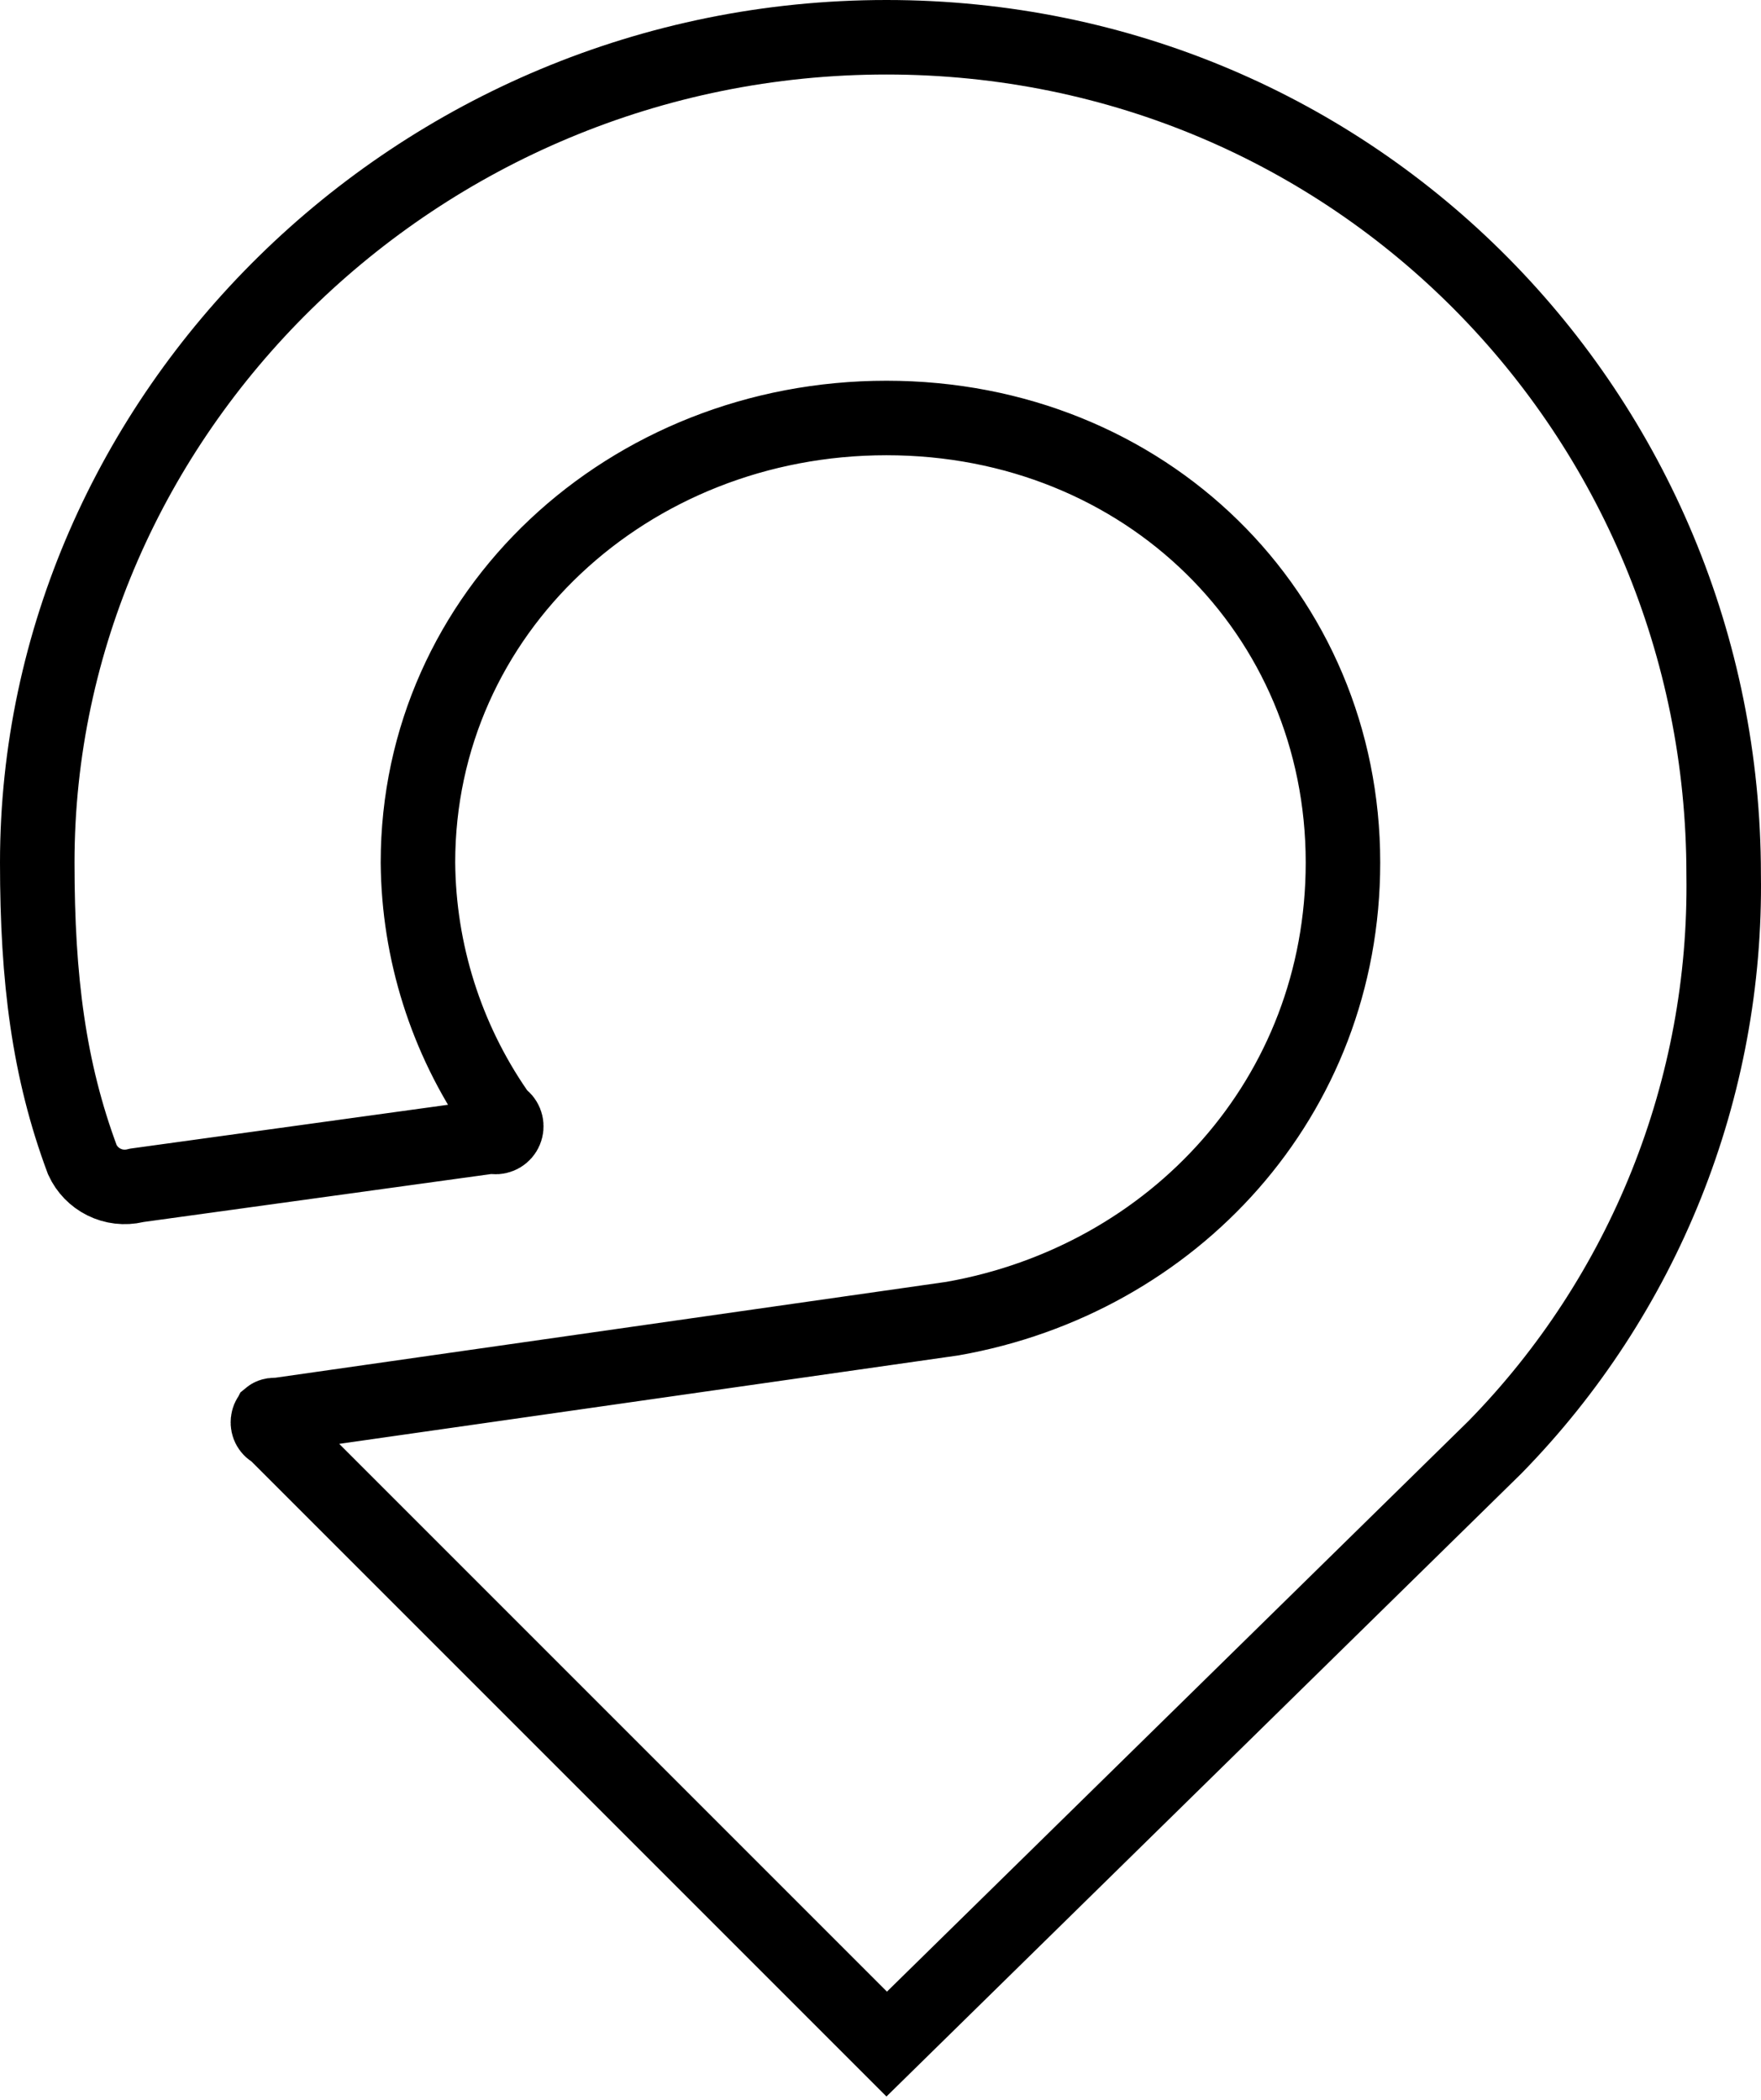 <?xml version="1.0" encoding="UTF-8"?> <svg xmlns="http://www.w3.org/2000/svg" width="520" height="620" viewBox="0 0 520 620" fill="none"> <path d="M40.944 349.902L40.441 349.971L39.946 350.087C36.819 350.817 33.535 350.43 30.663 348.994C27.87 347.598 25.637 345.294 24.328 342.464C14.431 315.93 11 289.138 11 254.681C11 122.999 122.608 11 261.756 11C400.61 11 508.975 122.706 508.975 258.219V258.297L508.976 258.376C509.423 289.615 503.68 320.632 492.077 349.64C480.487 378.614 463.28 405.009 441.448 427.306L261.83 603.535L82.06 423.765L81.29 422.995L80.384 422.391C79.363 421.71 78.88 420.48 79.206 419.178C79.351 418.597 79.605 418.294 79.767 418.161L79.768 418.16C79.853 418.09 80.228 417.783 81.357 417.783H82.138L82.912 417.672L280.998 389.374L281.176 389.349L281.354 389.317C346.319 377.853 396.559 324.109 396.559 254.681C396.559 181.19 338.365 123.415 261.756 123.415C185.561 123.415 123.415 180.792 123.415 254.681V254.728L123.416 254.775C123.639 280.991 131.707 306.54 146.58 328.13L147.369 329.275L148.418 330.187C148.921 330.625 149.272 331.211 149.421 331.86C149.569 332.51 149.508 333.191 149.245 333.803C148.983 334.416 148.532 334.929 147.959 335.27C147.386 335.61 146.72 335.76 146.056 335.698L144.787 335.579L143.524 335.753L40.944 349.902Z" stroke="black" stroke-width="22"></path> </svg> 